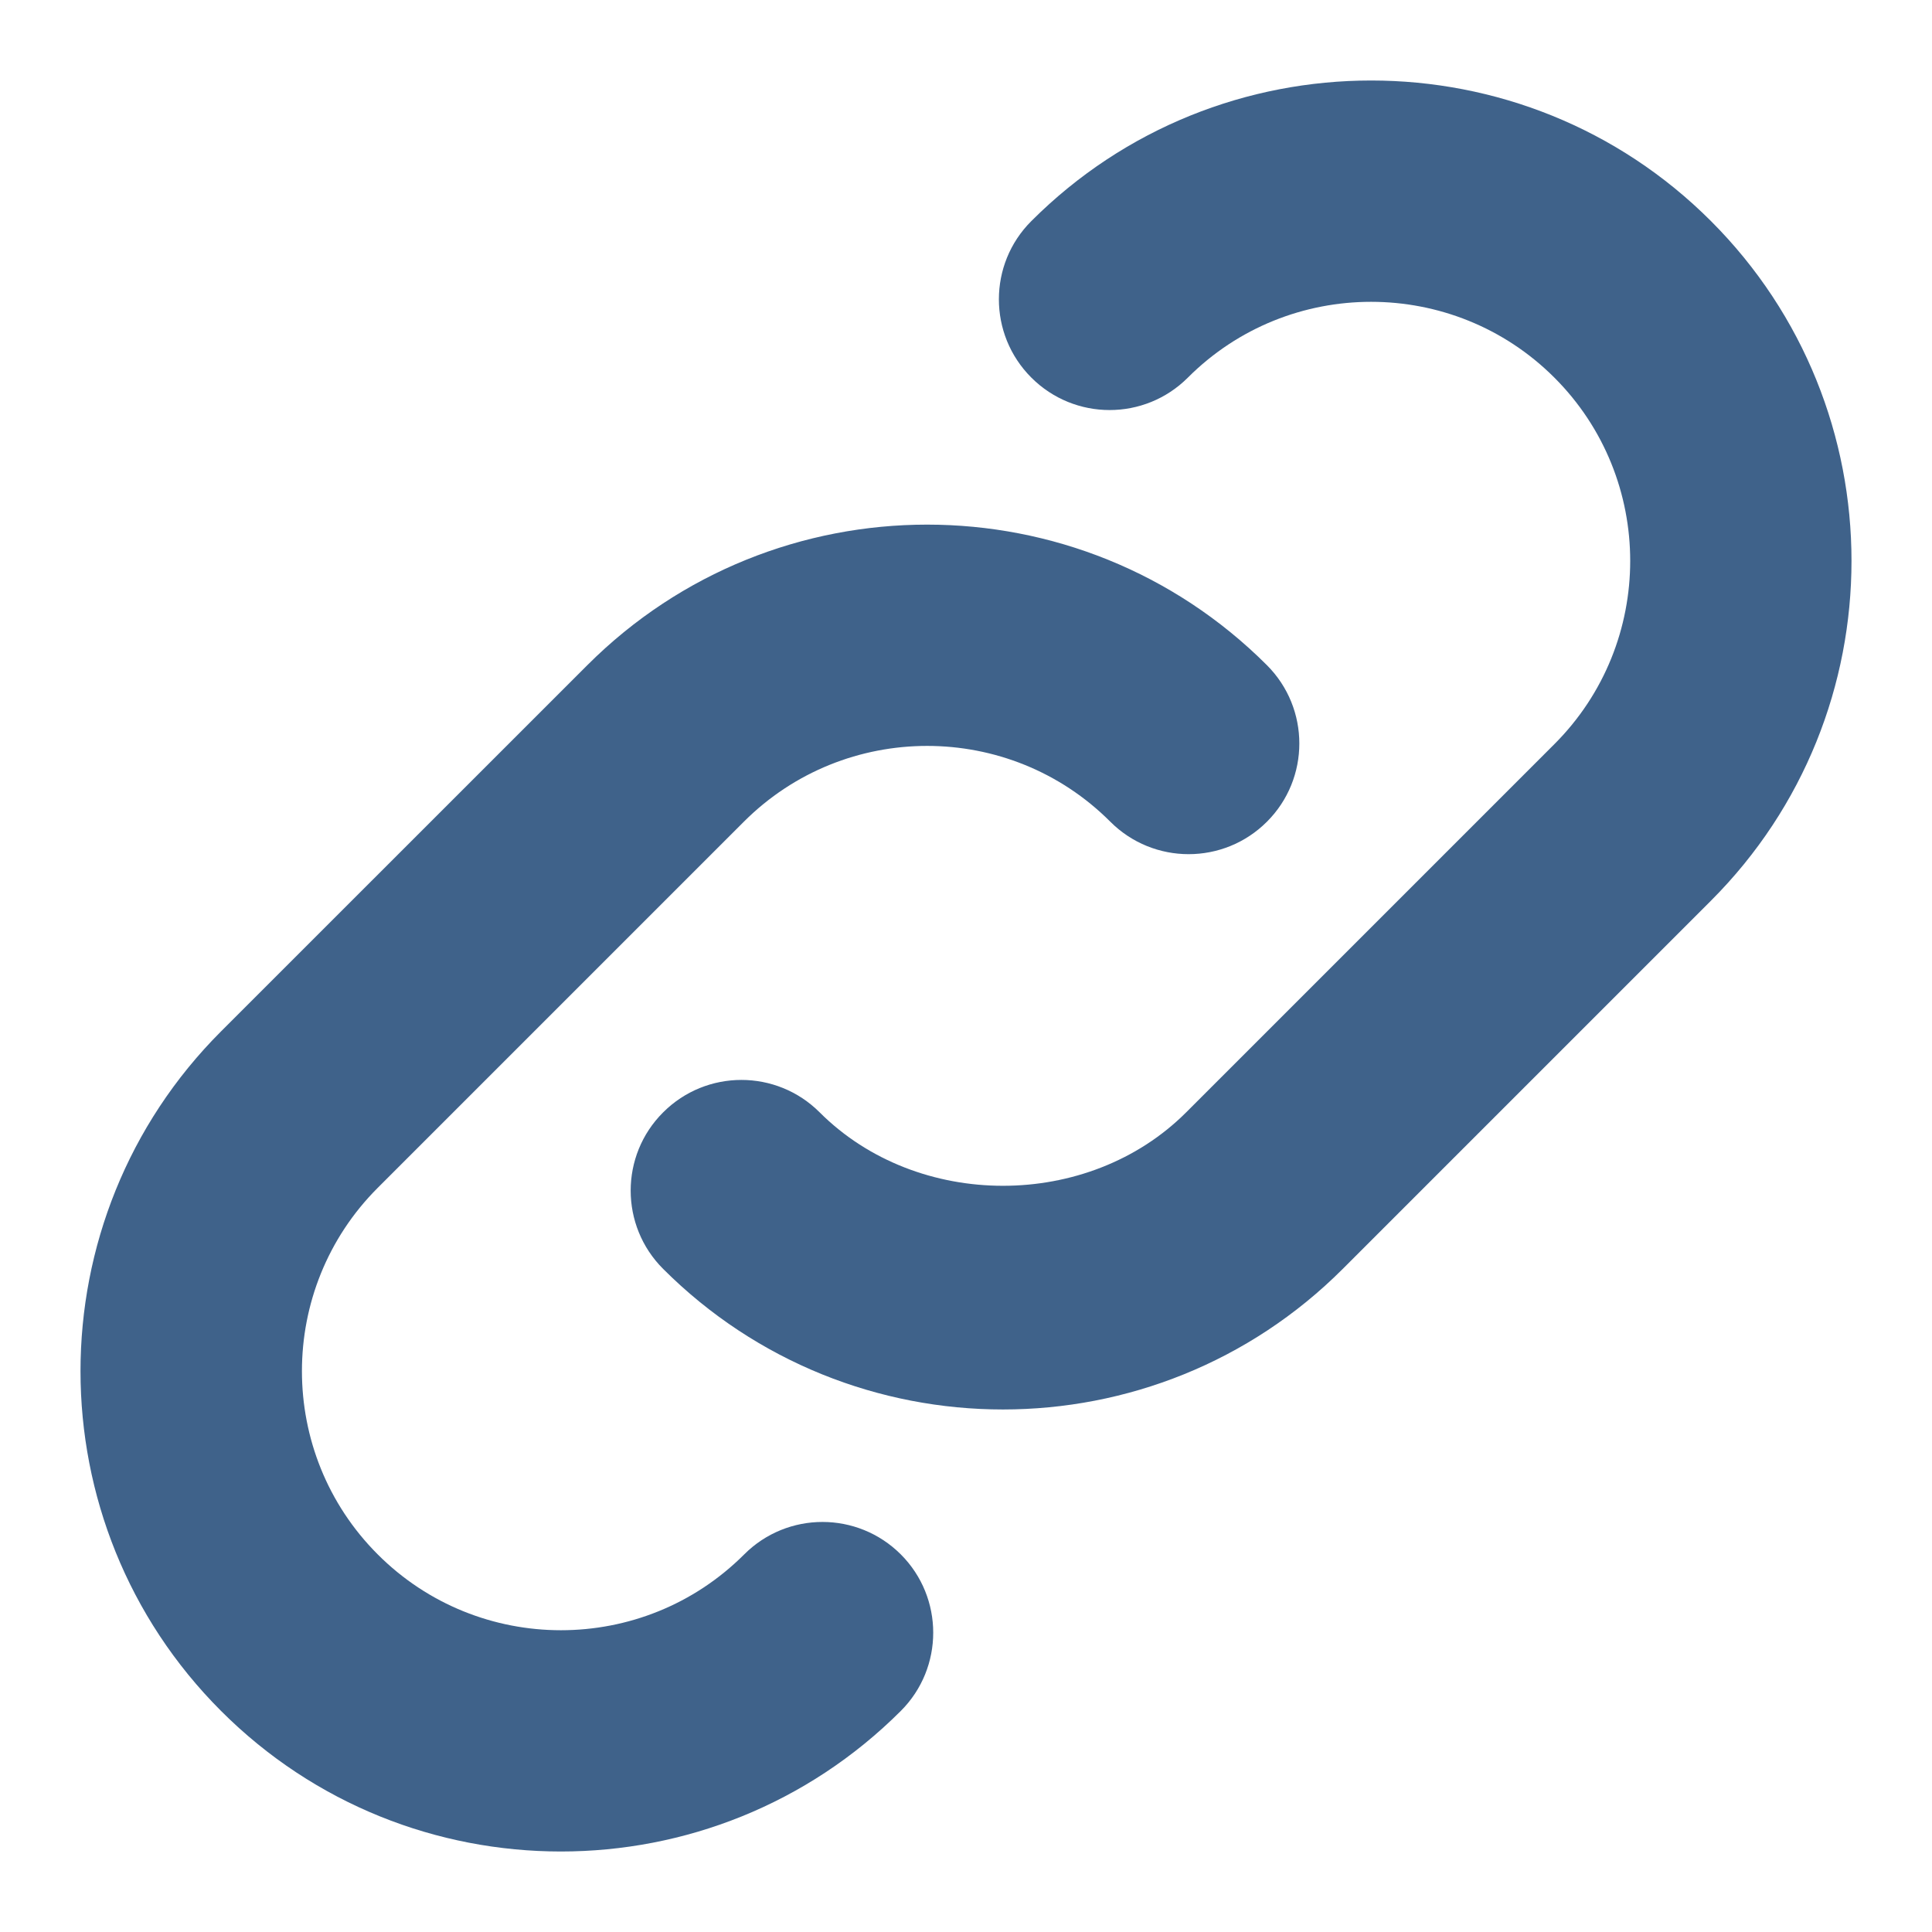 <svg width="24" height="24" viewBox="0 0 24 24" fill="none" xmlns="http://www.w3.org/2000/svg">
<path d="M8.238 15.763C7.7 15.226 7.7 14.354 8.238 13.818C8.775 13.281 9.645 13.281 10.182 13.818C11.398 15.034 13.519 15.035 14.735 13.818L19.309 9.244C20.565 7.989 20.565 5.946 19.309 4.691C18.054 3.436 16.011 3.435 14.756 4.691C14.219 5.228 13.349 5.228 12.812 4.691C12.274 4.154 12.274 3.282 12.812 2.746C15.138 0.418 18.927 0.418 21.254 2.746C23.582 5.074 23.582 8.861 21.254 11.189L16.68 15.763C15.516 16.927 13.987 17.509 12.459 17.509C10.931 17.509 9.401 16.926 8.238 15.763ZM6.968 23C8.497 23 10.025 22.418 11.19 21.254C11.727 20.718 11.727 19.846 11.19 19.309C10.652 18.772 9.782 18.772 9.245 19.309C7.989 20.566 5.946 20.565 4.692 19.309C3.437 18.054 3.437 16.011 4.692 14.756L9.24 10.208C10.496 8.952 12.539 8.952 13.793 10.208C14.33 10.745 15.201 10.745 15.738 10.208C16.275 9.672 16.275 8.8 15.738 8.263C13.41 5.935 9.624 5.935 7.296 8.263L2.746 12.812C0.418 15.14 0.418 18.926 2.746 21.254C3.91 22.419 5.439 23 6.967 23H6.968H6.968Z" fill="#3F628A"/>
</svg>

